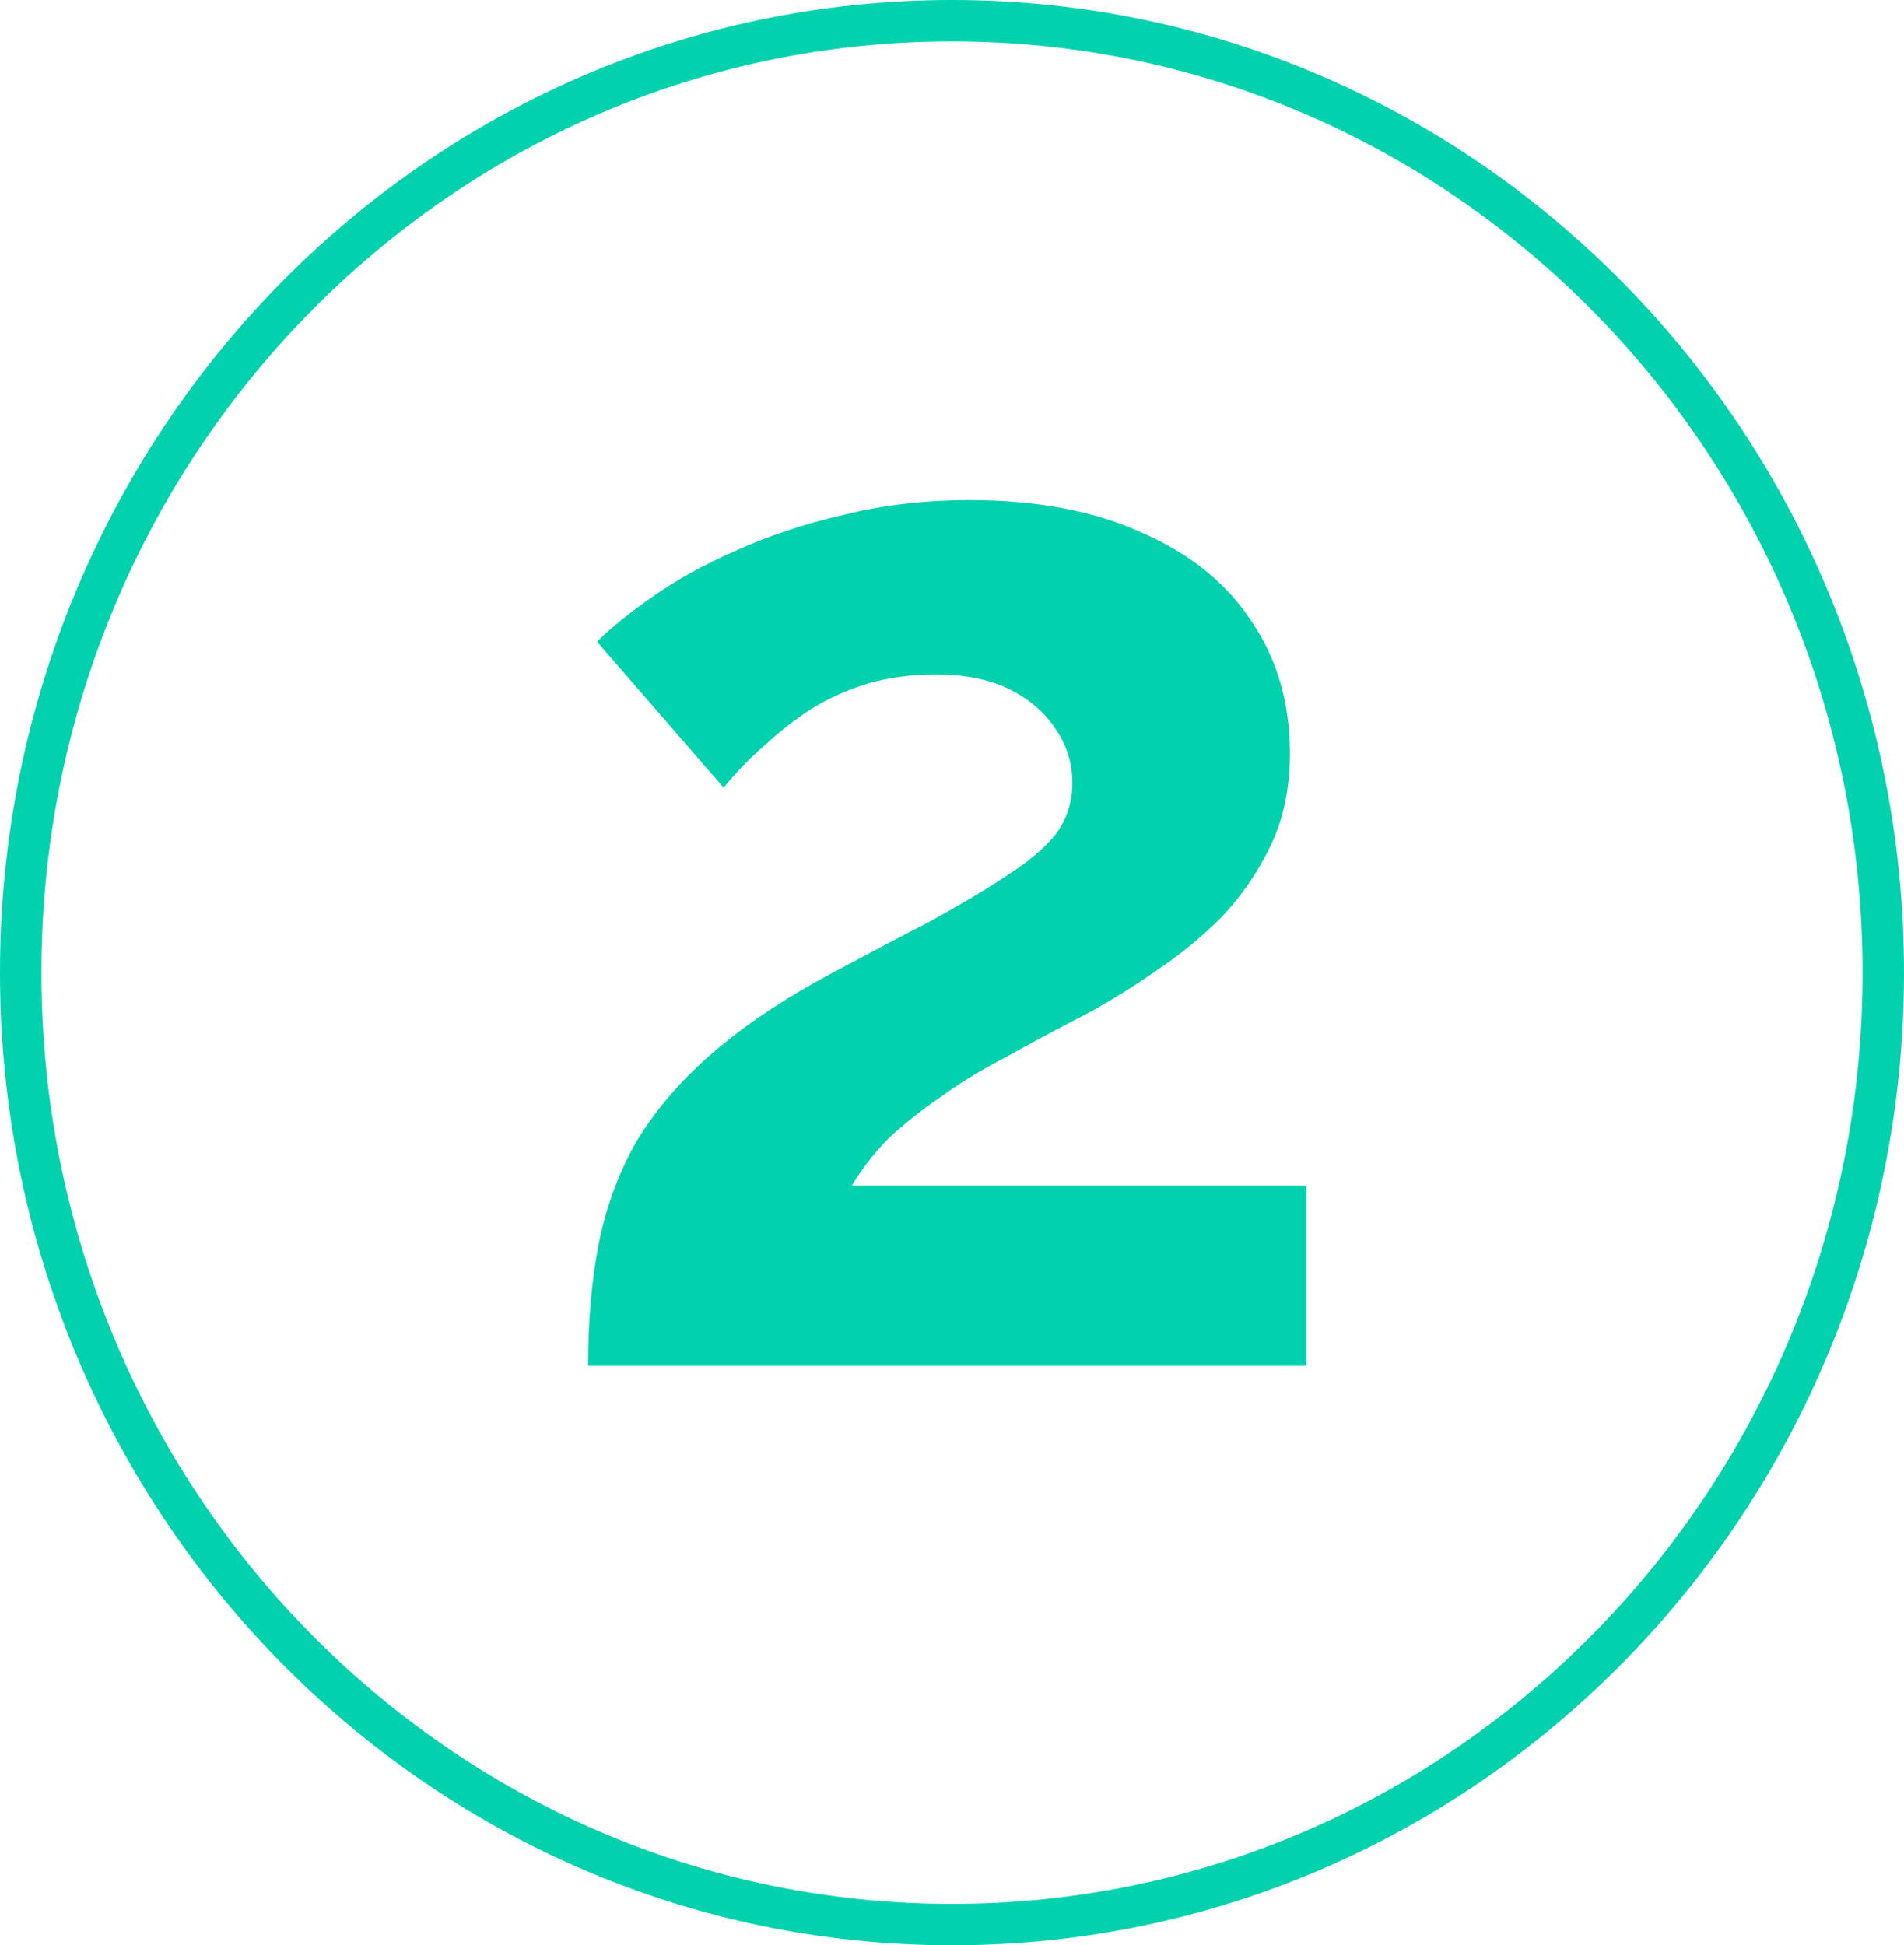 <?xml version="1.0" encoding="UTF-8"?>
<svg xmlns="http://www.w3.org/2000/svg" width="46" height="47" viewBox="0 0 46 47" fill="none">
  <path d="M45.5 23.5C45.5 36.213 35.416 46.5 23 46.5C10.584 46.5 0.5 36.213 0.5 23.5C0.5 10.787 10.584 0.5 23 0.5C35.416 0.5 45.5 10.787 45.5 23.5Z" stroke="#01D2AD"></path>
  <path d="M14.208 33C14.208 31.92 14.292 30.948 14.46 30.084C14.628 29.22 14.916 28.416 15.324 27.672C15.756 26.928 16.332 26.232 17.052 25.584C17.796 24.912 18.732 24.264 19.86 23.64C20.844 23.112 21.708 22.656 22.452 22.272C23.196 21.864 23.82 21.492 24.324 21.156C24.852 20.82 25.248 20.484 25.512 20.148C25.776 19.788 25.908 19.38 25.908 18.924C25.908 18.444 25.776 18.012 25.512 17.628C25.248 17.22 24.876 16.896 24.396 16.656C23.916 16.416 23.316 16.296 22.596 16.296C22.02 16.296 21.48 16.368 20.976 16.512C20.496 16.656 20.04 16.86 19.608 17.124C19.2 17.388 18.816 17.688 18.456 18.024C18.096 18.336 17.772 18.672 17.484 19.032L14.424 15.504C14.76 15.168 15.204 14.808 15.756 14.424C16.332 14.016 17.004 13.644 17.772 13.308C18.564 12.948 19.428 12.66 20.364 12.444C21.324 12.204 22.344 12.084 23.424 12.084C25.056 12.084 26.448 12.348 27.6 12.876C28.752 13.38 29.628 14.088 30.228 15C30.852 15.912 31.164 16.98 31.164 18.204C31.164 19.044 31.008 19.788 30.696 20.436C30.384 21.084 29.988 21.66 29.508 22.164C29.028 22.644 28.5 23.076 27.924 23.46C27.372 23.844 26.832 24.18 26.304 24.468C25.56 24.852 24.888 25.212 24.288 25.548C23.688 25.86 23.16 26.184 22.704 26.52C22.248 26.832 21.84 27.156 21.48 27.492C21.144 27.828 20.844 28.212 20.58 28.644H31.56V33H14.208Z" fill="#01D2AD"></path>
</svg>
